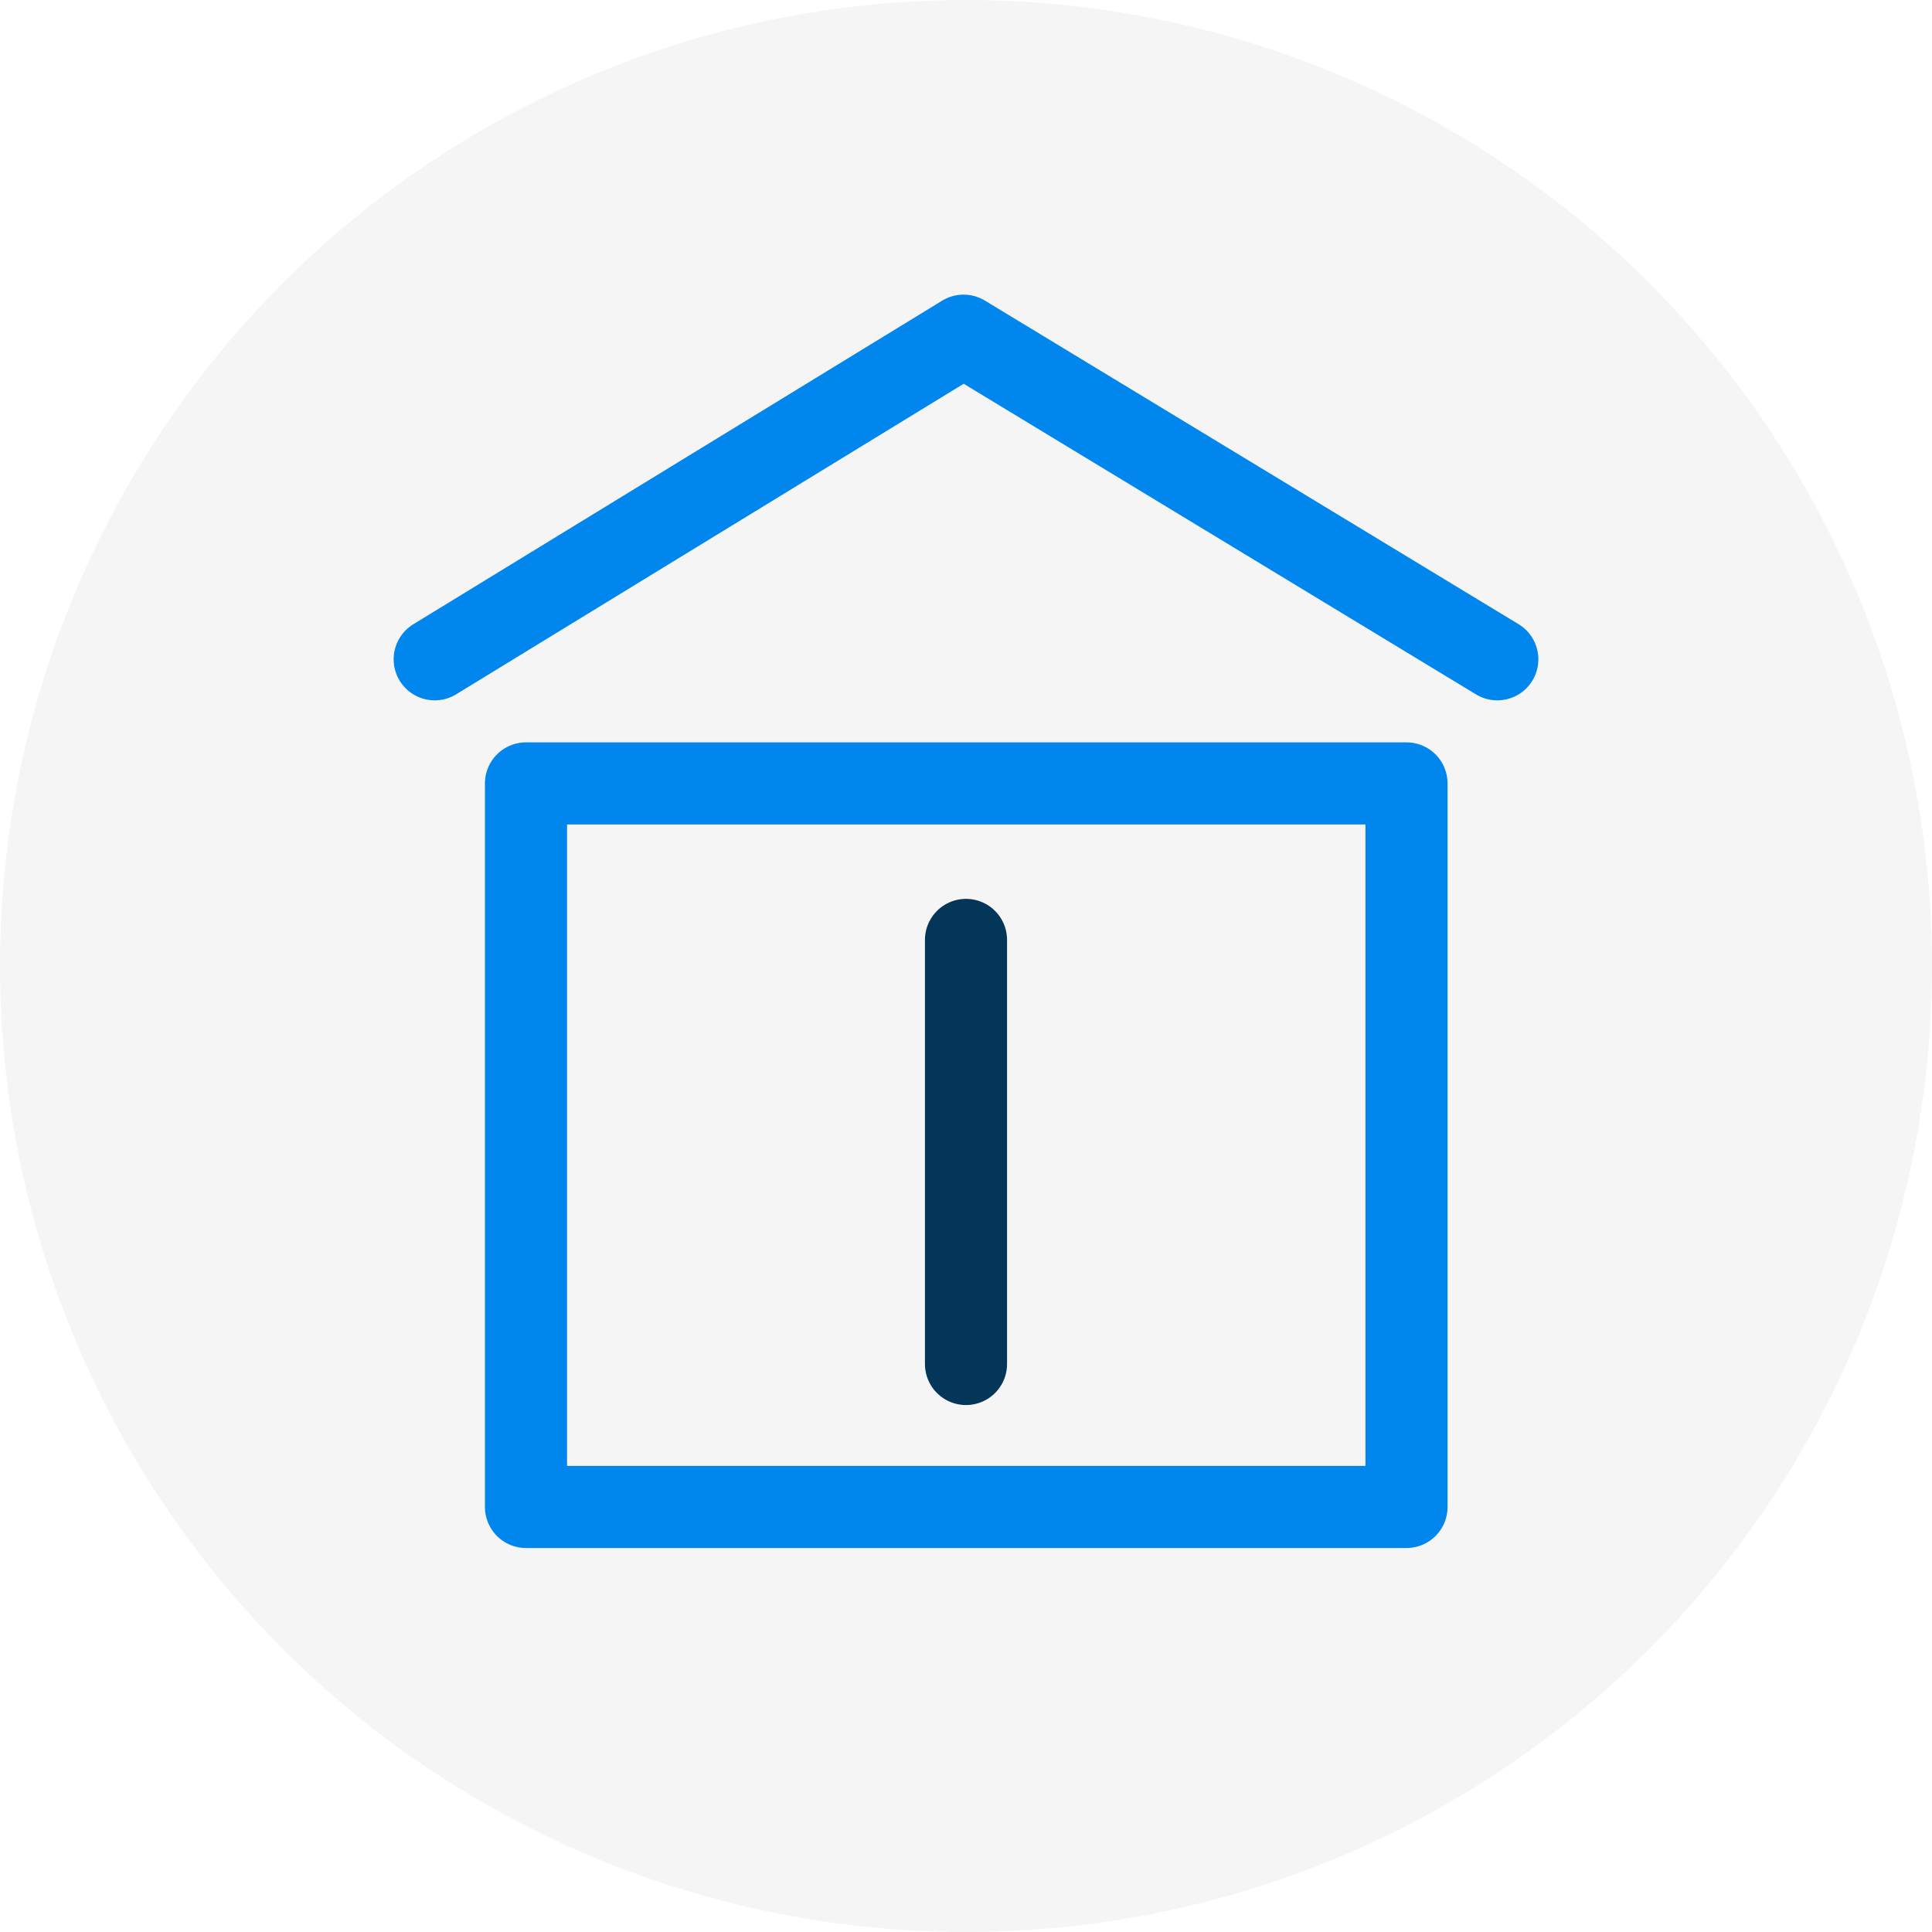 <?xml version="1.0" encoding="UTF-8"?>
<svg id="Layer_2" data-name="Layer 2" xmlns="http://www.w3.org/2000/svg" viewBox="0 0 40 40">
  <defs>
    <style>
      .cls-1 {
        fill: #f5f5f5;
      }

      .cls-2 {
        stroke: #04365a;
      }

      .cls-2, .cls-3 {
        fill: none;
        stroke-linecap: round;
        stroke-linejoin: round;
        stroke-width: 1.7px;
      }

      .cls-3 {
        stroke: #0086ed;
      }
    </style>
  </defs>
  <circle class="cls-1" cx="20" cy="20" r="20"/>
  <g>
    <rect class="cls-3" x="10.89" y="16.22" width="18.23" height="14.98"/>
    <polyline class="cls-3" points="9 13.65 19.95 6.95 31 13.65"/>
  </g>
  <line class="cls-2" x1="20" y1="19.46" x2="20" y2="28.24"/>
</svg>